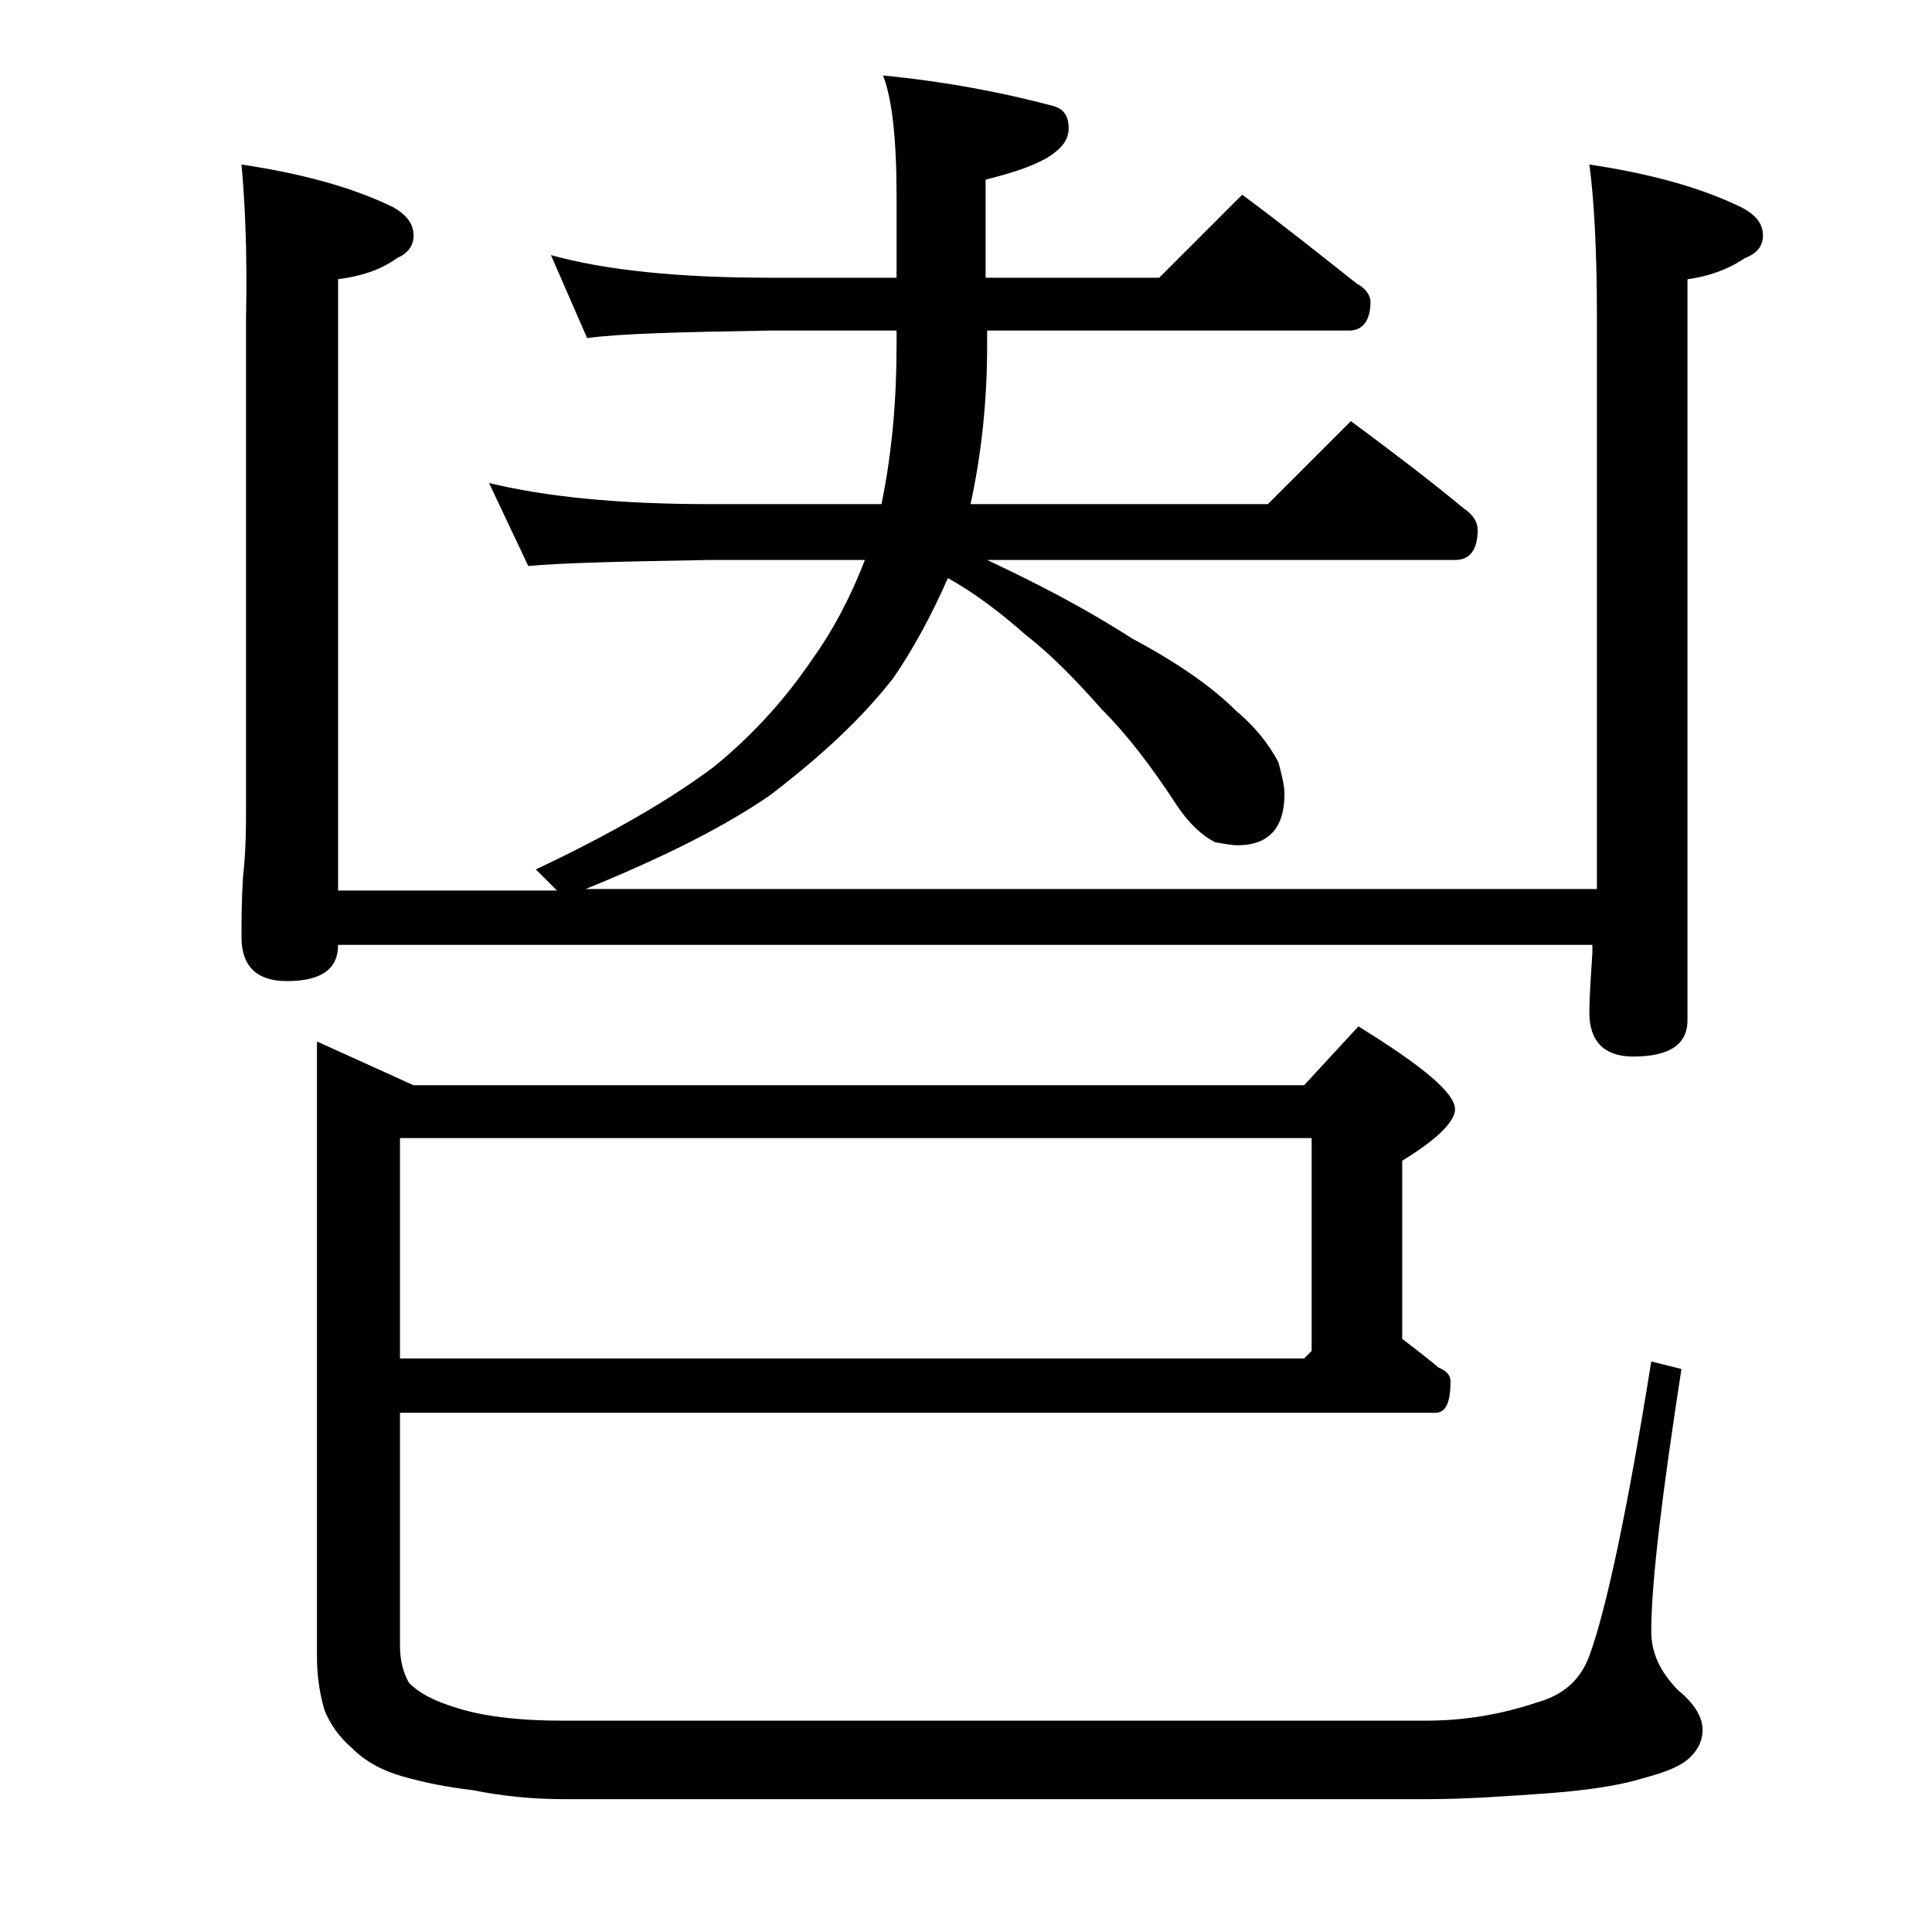 <?xml version="1.0" encoding="utf-8"?>
<!-- Generator: Adobe Illustrator 18.0.0, SVG Export Plug-In . SVG Version: 6.00 Build 0)  -->
<!DOCTYPE svg PUBLIC "-//W3C//DTD SVG 1.1//EN" "http://www.w3.org/Graphics/SVG/1.1/DTD/svg11.dtd">
<svg version="1.1" id="Layer_1" xmlns="http://www.w3.org/2000/svg" xmlns:xlink="http://www.w3.org/1999/xlink" x="0px" y="0px"
	 viewBox="0 0 128 128" enable-background="new 0 0 128 128" xml:space="preserve">
<path d="M16,10.9c4,0.6,7.3,1.5,10,2.8c0.9,0.5,1.4,1.1,1.4,1.9c0,0.7-0.4,1.2-1.1,1.5c-1.1,0.8-2.4,1.2-3.9,1.4v40.5h14.5l-1.4-1.4
	c5.1-2.4,9-4.7,11.8-6.8c2.7-2.2,4.8-4.6,6.5-7.1c1.3-1.8,2.5-4,3.5-6.6H47c-5.9,0.1-9.9,0.2-12,0.4L32.4,32
	c3.7,0.9,8.5,1.4,14.6,1.4h11.4c0.7-3.4,1-6.9,1-10.5v-1H51c-5.9,0.1-10,0.2-12.1,0.5l-2.4-5.5c3.6,1,8.4,1.5,14.5,1.5h8.4V13
	c0-3.8-0.3-6.5-0.9-8c4.1,0.4,7.8,1.1,11.2,2c0.8,0.2,1.1,0.7,1.1,1.5c0,0.8-0.5,1.4-1.5,2c-1.1,0.6-2.4,1-4,1.4v6.5h11.5l5.5-5.5
	c2.7,2,5.2,4,7.6,5.9c0.6,0.3,0.9,0.8,0.9,1.2c0,1.2-0.5,1.9-1.4,1.9H65.4v1c0,3.8-0.4,7.3-1.1,10.5H84l5.5-5.5
	c2.7,2,5.2,3.9,7.5,5.8c0.6,0.4,0.9,0.9,0.9,1.4c0,1.3-0.5,2-1.5,2h-31c3.2,1.5,6.5,3.2,9.6,5.2c3,1.6,5.3,3.2,6.9,4.8
	c1.2,1,2.1,2.1,2.8,3.4c0.2,0.8,0.4,1.5,0.4,2.1c0,2.2-1,3.4-3.1,3.4c-0.4,0-0.9-0.1-1.5-0.2c-0.8-0.4-1.7-1.2-2.5-2.4
	c-1.7-2.6-3.3-4.7-5-6.4c-1.6-1.8-3.2-3.5-5-4.9c-1.7-1.5-3.4-2.8-5.2-3.8c-1.1,2.5-2.3,4.7-3.6,6.6c-2.1,2.7-4.8,5.2-8.2,7.8
	c-3.2,2.2-7.3,4.2-12.2,6.2h67V21c0-4.5-0.2-7.9-0.5-10.1c4,0.6,7.3,1.5,10,2.8c1,0.5,1.5,1.1,1.5,1.9c0,0.7-0.4,1.2-1.2,1.5
	c-1.2,0.8-2.4,1.2-3.8,1.4v49.1c0,1.6-1.2,2.4-3.6,2.4c-1.9,0-2.9-1-2.9-2.9c0-1.1,0.1-2.4,0.2-4v-0.5H22.4c0,1.6-1.1,2.4-3.4,2.4
	c-2,0-3-1-3-2.9c0-1.1,0-2.4,0.1-4c0.2-1.8,0.2-3.3,0.2-4.6V21C16.4,16.5,16.2,13.1,16,10.9z M90,68c4.2,2.6,6.4,4.4,6.4,5.5
	c0,0.8-1.2,2-3.5,3.4v11.8c0.9,0.7,1.7,1.3,2.4,1.9c0.5,0.2,0.8,0.5,0.8,0.9c0,1.4-0.3,2.1-1,2.1H26.5v15.4c0,1,0.2,1.8,0.6,2.5
	c0.7,0.7,1.7,1.2,3,1.6c1.8,0.6,4.2,0.9,7.2,0.9h57.1c2.6,0,5-0.4,7.4-1.2c1.8-0.5,2.9-1.5,3.5-3.1c1.1-3,2.5-9.5,4.1-19.5l2,0.5
	c-1.3,8.4-2,14.2-2,17.4c0,1.4,0.6,2.7,1.8,3.9c1.1,0.9,1.6,1.8,1.6,2.6c0,0.6-0.2,1.2-0.8,1.8c-0.6,0.6-1.6,1-3.1,1.4
	c-1.6,0.5-3.7,0.8-6.2,1c-2.8,0.2-5.6,0.4-8.2,0.4H37.4c-2.1,0-4.1-0.2-6.1-0.6c-1.7-0.2-3.2-0.5-4.6-0.9c-1.4-0.4-2.5-1-3.4-1.9
	c-0.8-0.7-1.4-1.5-1.8-2.5c-0.3-1-0.5-2.2-0.5-3.5V69l6.4,2.9h59L90,68z M86.9,75.4H26.5V90h59.9l0.5-0.5V75.4z"/>
</svg>
